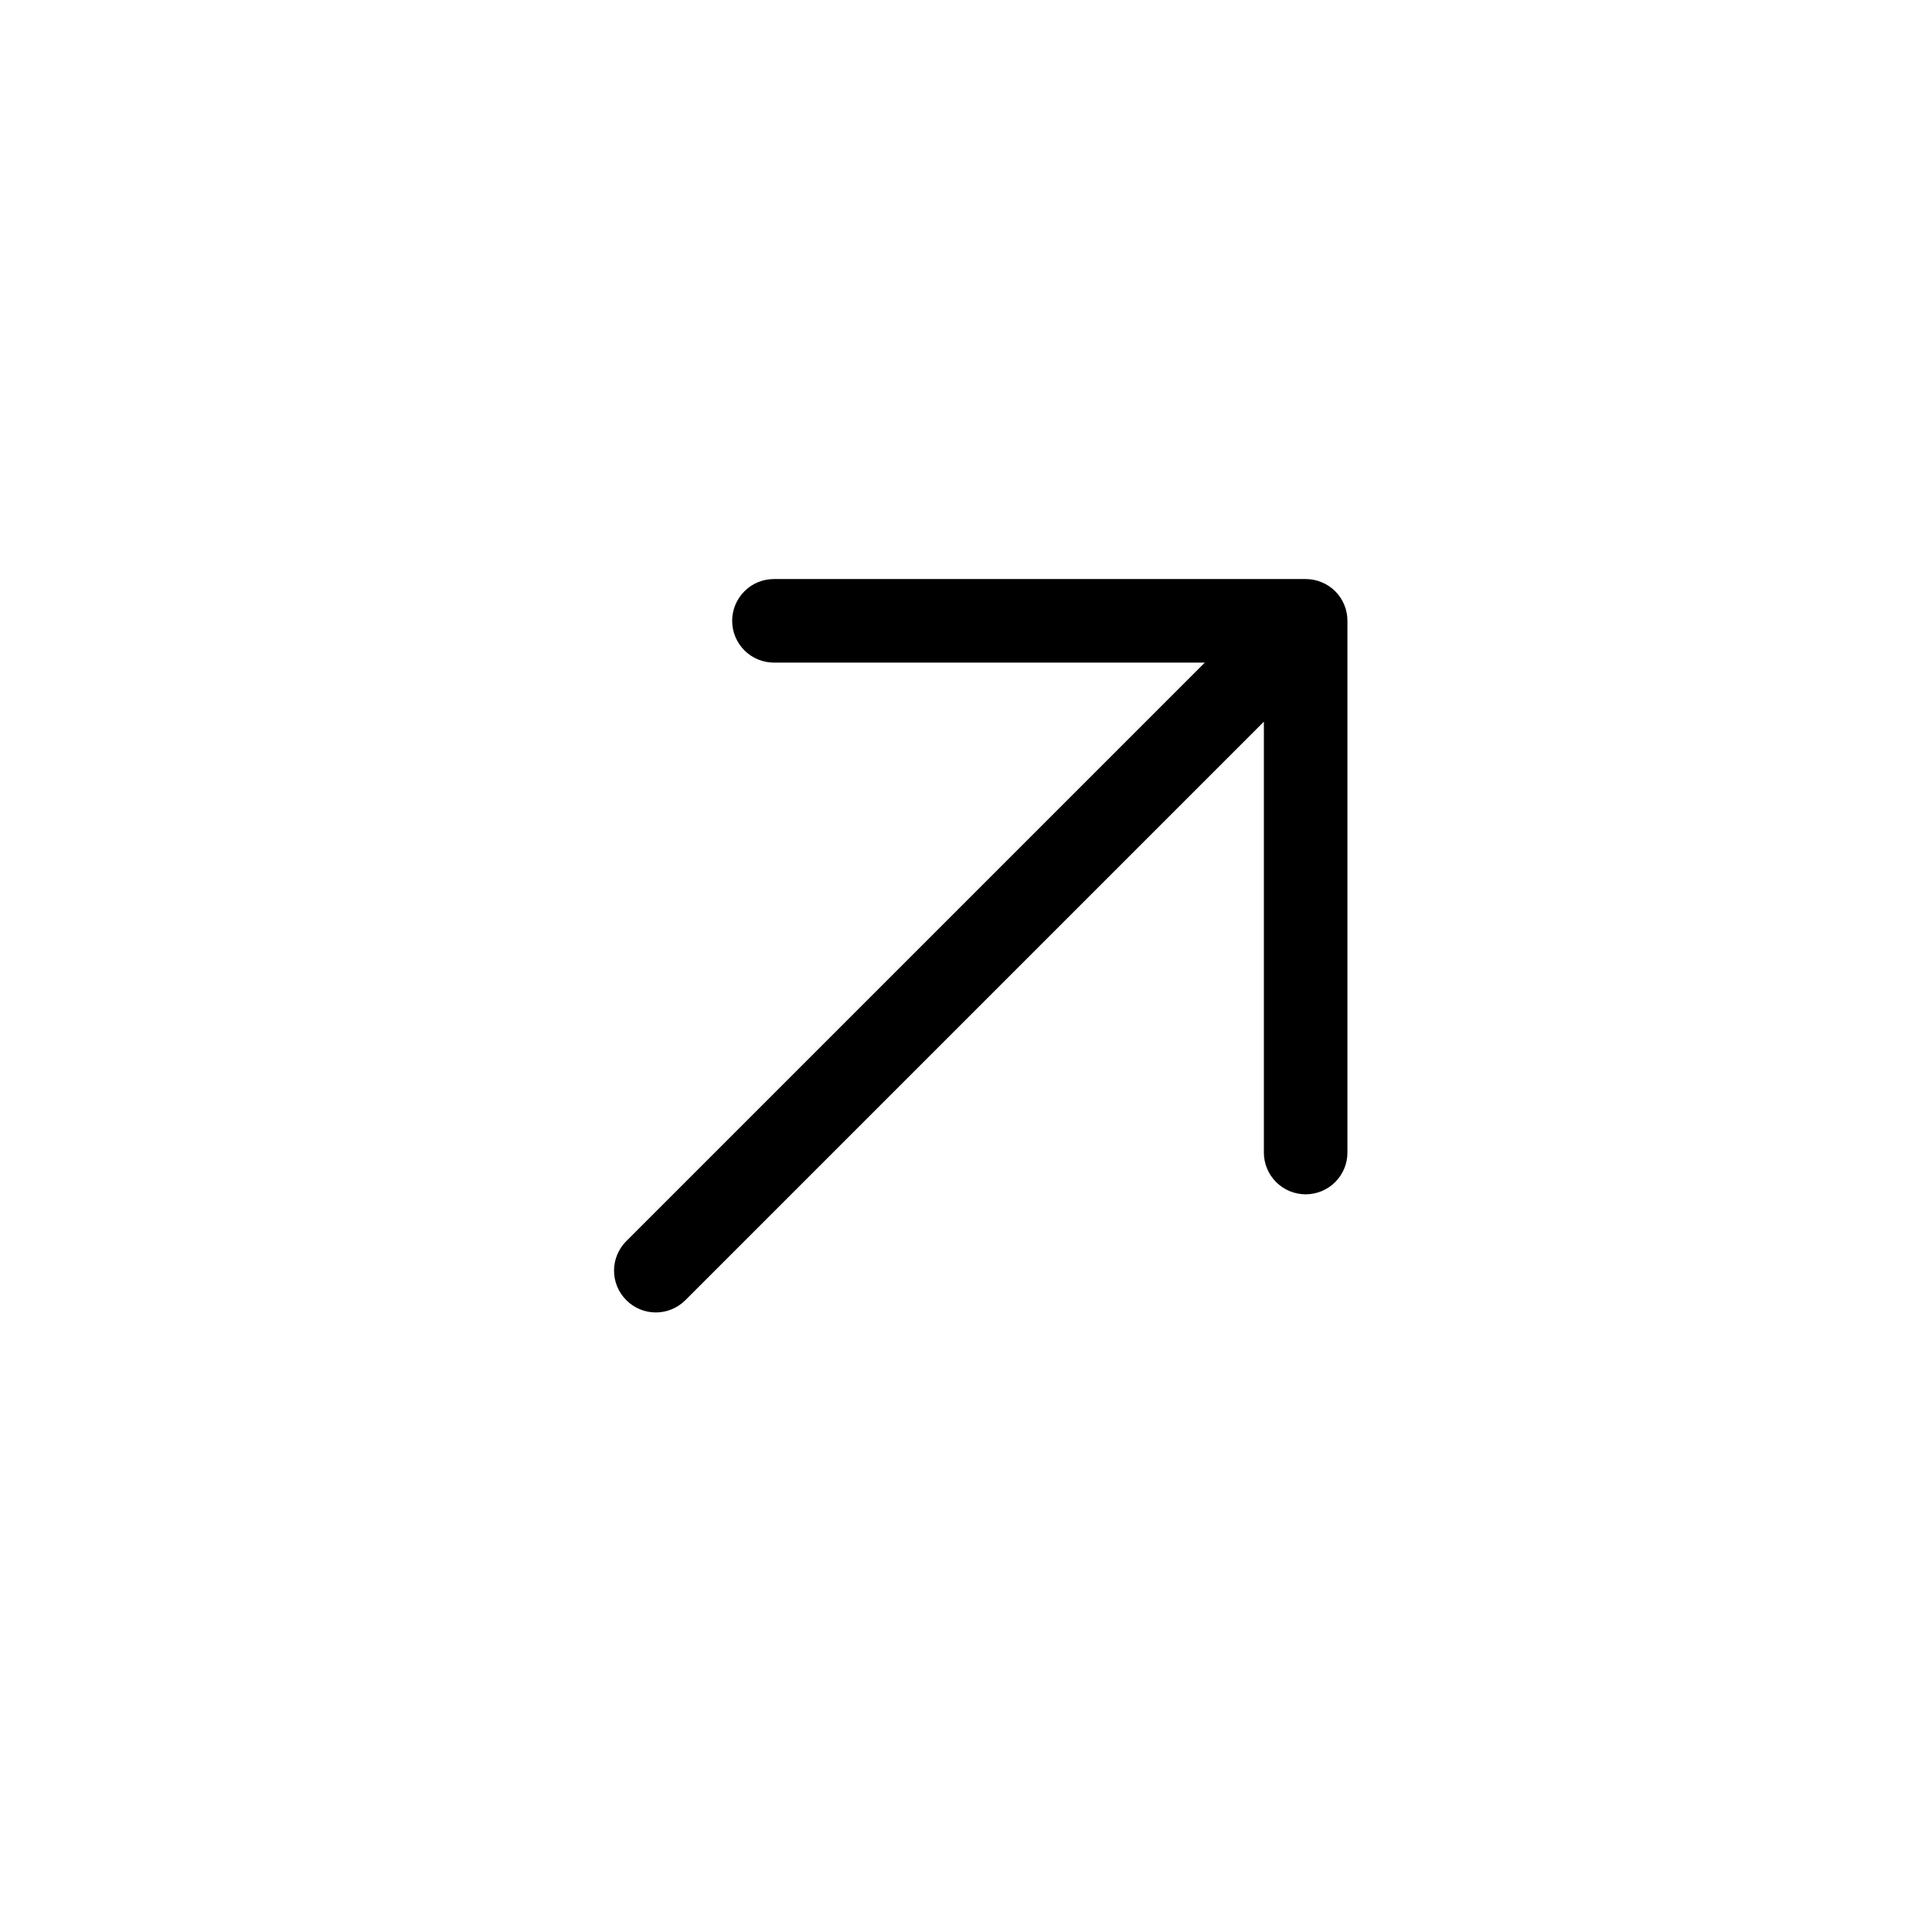<?xml version="1.0" encoding="UTF-8"?> <svg xmlns="http://www.w3.org/2000/svg" width="28" height="28" viewBox="0 0 28 28" fill="none"><path d="M18.922 17.309C18.843 17.309 18.764 17.293 18.691 17.263C18.617 17.232 18.55 17.188 18.494 17.131C18.438 17.075 18.393 17.008 18.363 16.935C18.332 16.861 18.317 16.782 18.317 16.703L18.317 10.459L9.933 18.843C9.819 18.957 9.665 19.021 9.505 19.021C9.344 19.021 9.19 18.957 9.077 18.843C8.963 18.73 8.899 18.576 8.899 18.415C8.899 18.255 8.963 18.101 9.077 17.987L17.461 9.603L11.217 9.603C11.056 9.603 10.902 9.539 10.789 9.426C10.675 9.312 10.611 9.158 10.611 8.997C10.611 8.837 10.675 8.683 10.789 8.569C10.902 8.455 11.056 8.392 11.217 8.392L18.922 8.392C19.002 8.392 19.081 8.407 19.154 8.438C19.228 8.468 19.295 8.513 19.351 8.569C19.407 8.625 19.452 8.692 19.482 8.765C19.513 8.839 19.528 8.918 19.528 8.997L19.528 16.703C19.528 16.782 19.513 16.861 19.482 16.935C19.452 17.008 19.407 17.075 19.351 17.131C19.295 17.188 19.228 17.232 19.154 17.263C19.081 17.293 19.002 17.309 18.922 17.309Z" fill="black"></path></svg> 